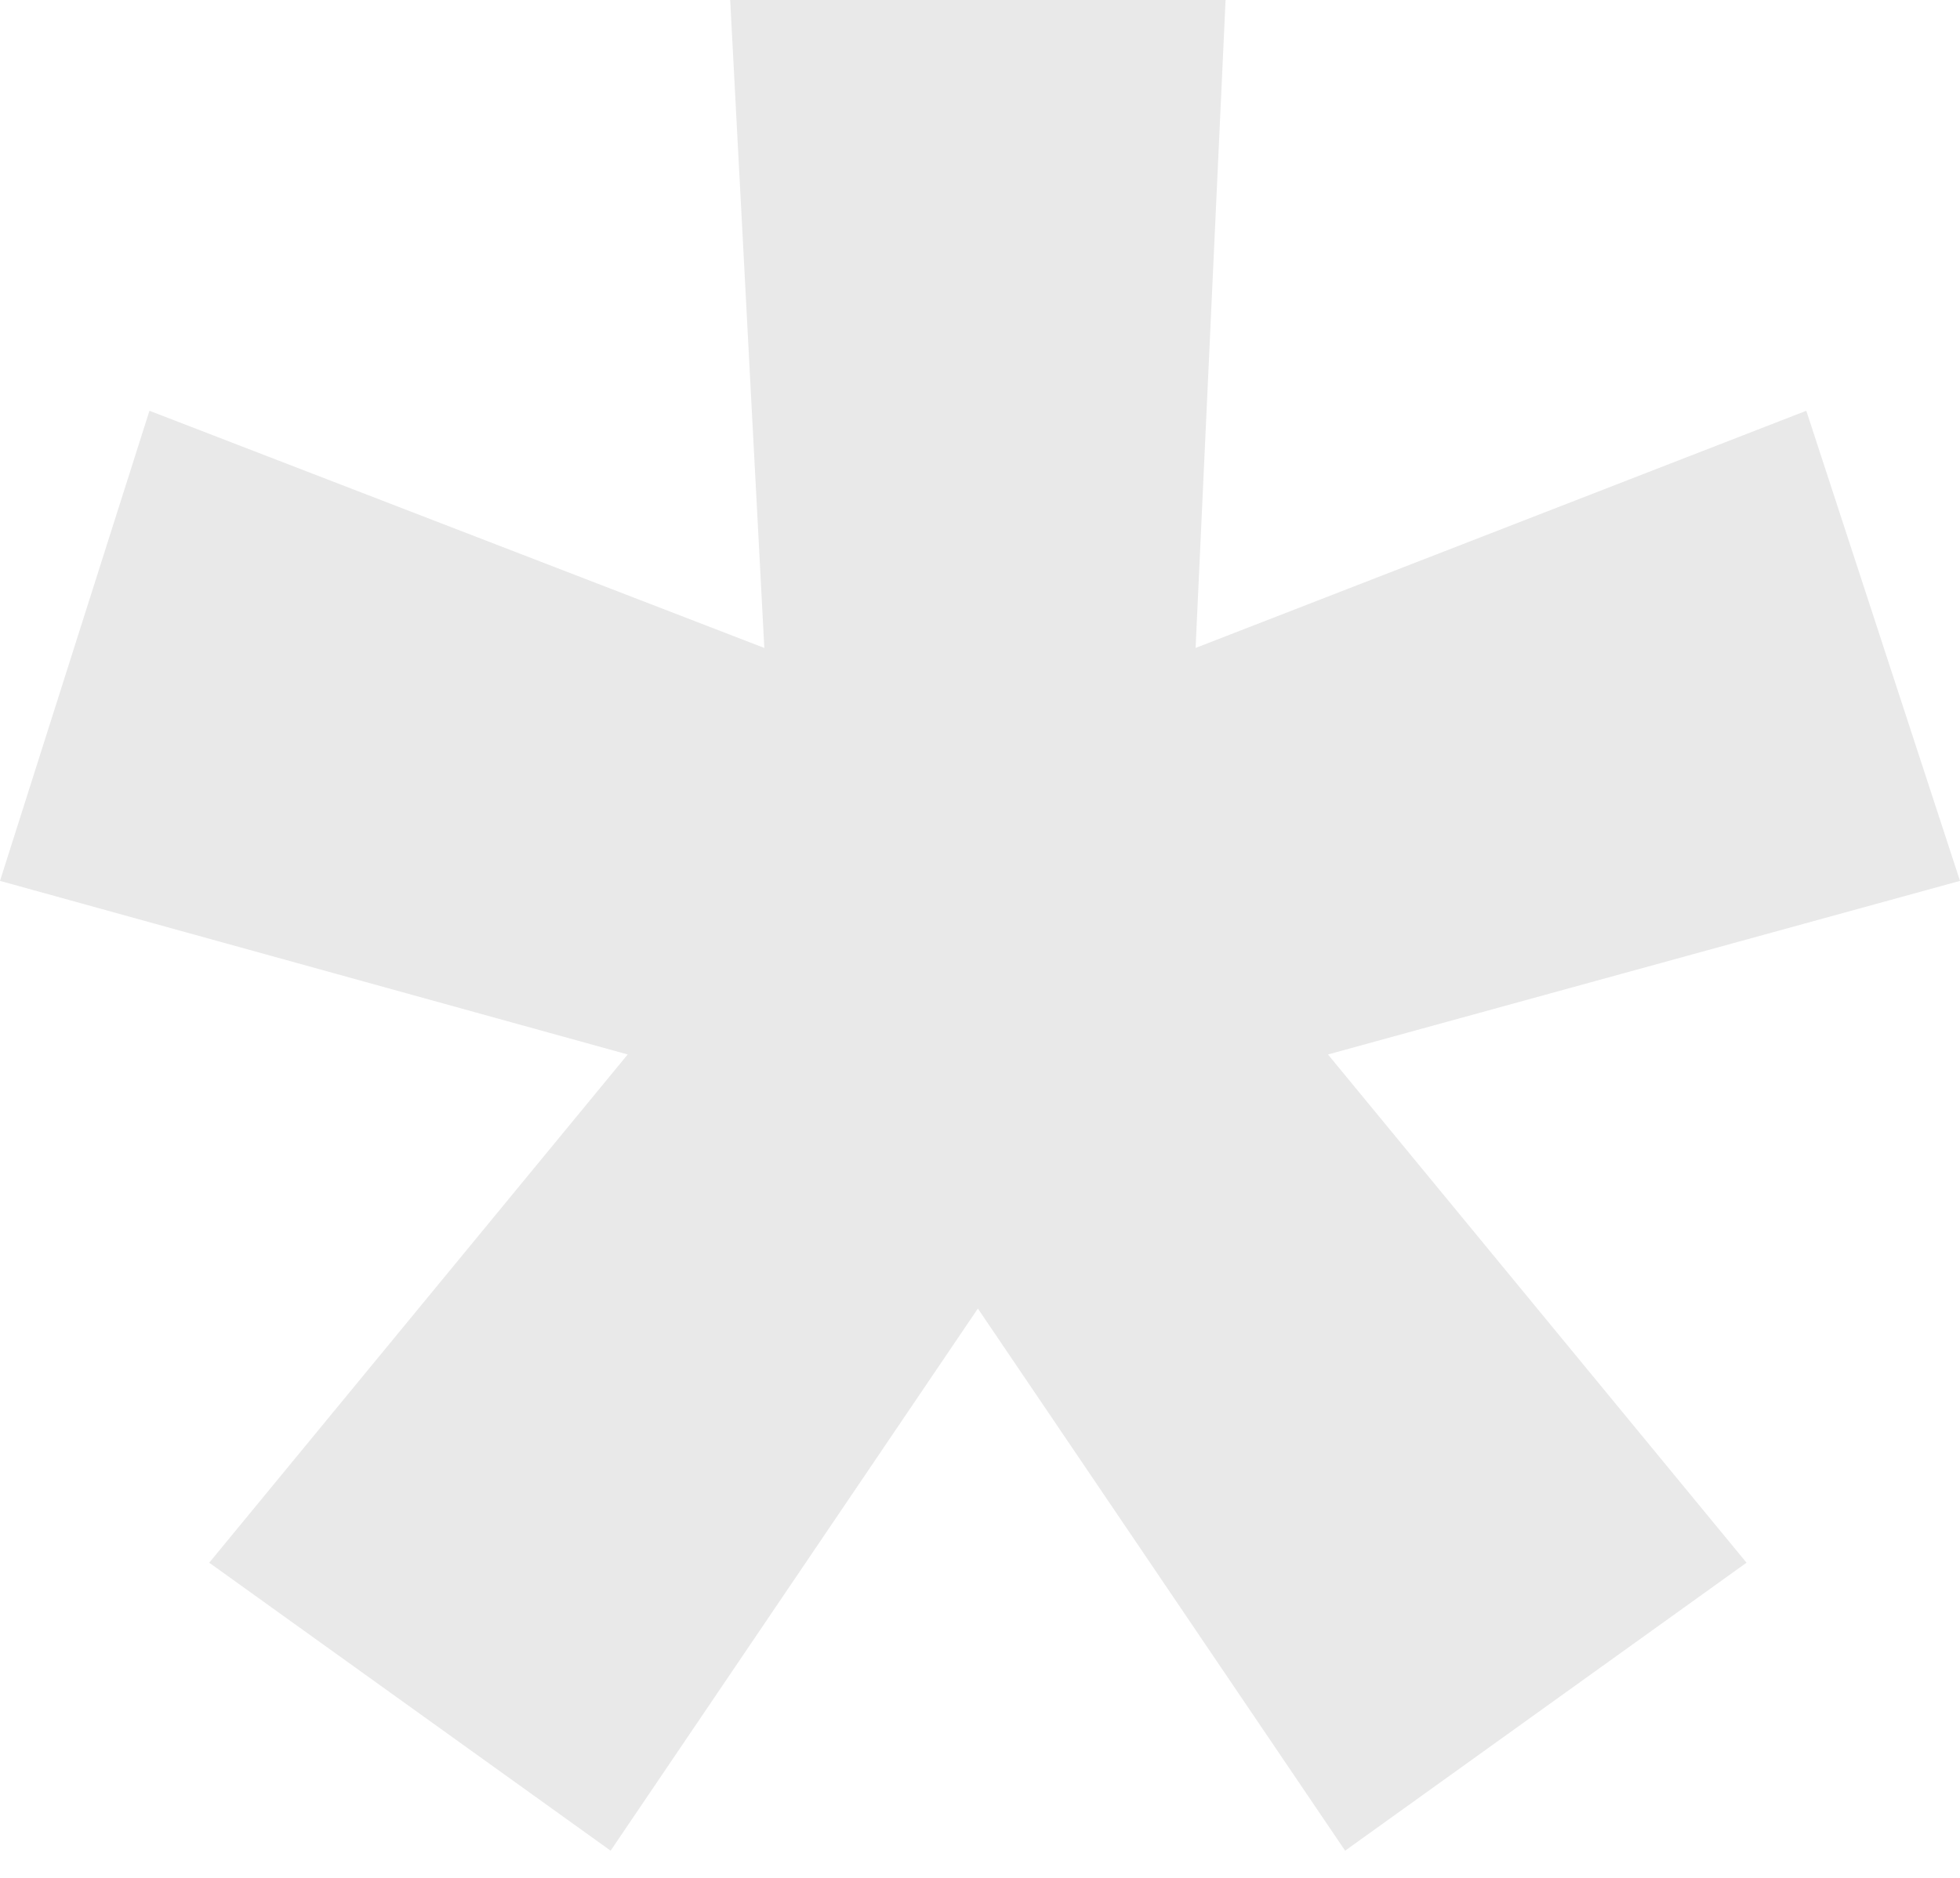 <?xml version="1.0" encoding="UTF-8"?> <svg xmlns="http://www.w3.org/2000/svg" width="24" height="23" viewBox="0 0 24 23" fill="none"> <path opacity="0.3" d="M8.941 0H15.007L14.64 7.936L22.118 5.031L24 10.789L16.261 12.915L21.386 19.14L16.471 22.667L11.974 16.027L7.477 22.667L2.562 19.14L7.686 12.915L0 10.789L1.83 5.031L9.359 7.936L8.941 0Z" fill="#B5B5B5"></path> </svg> 